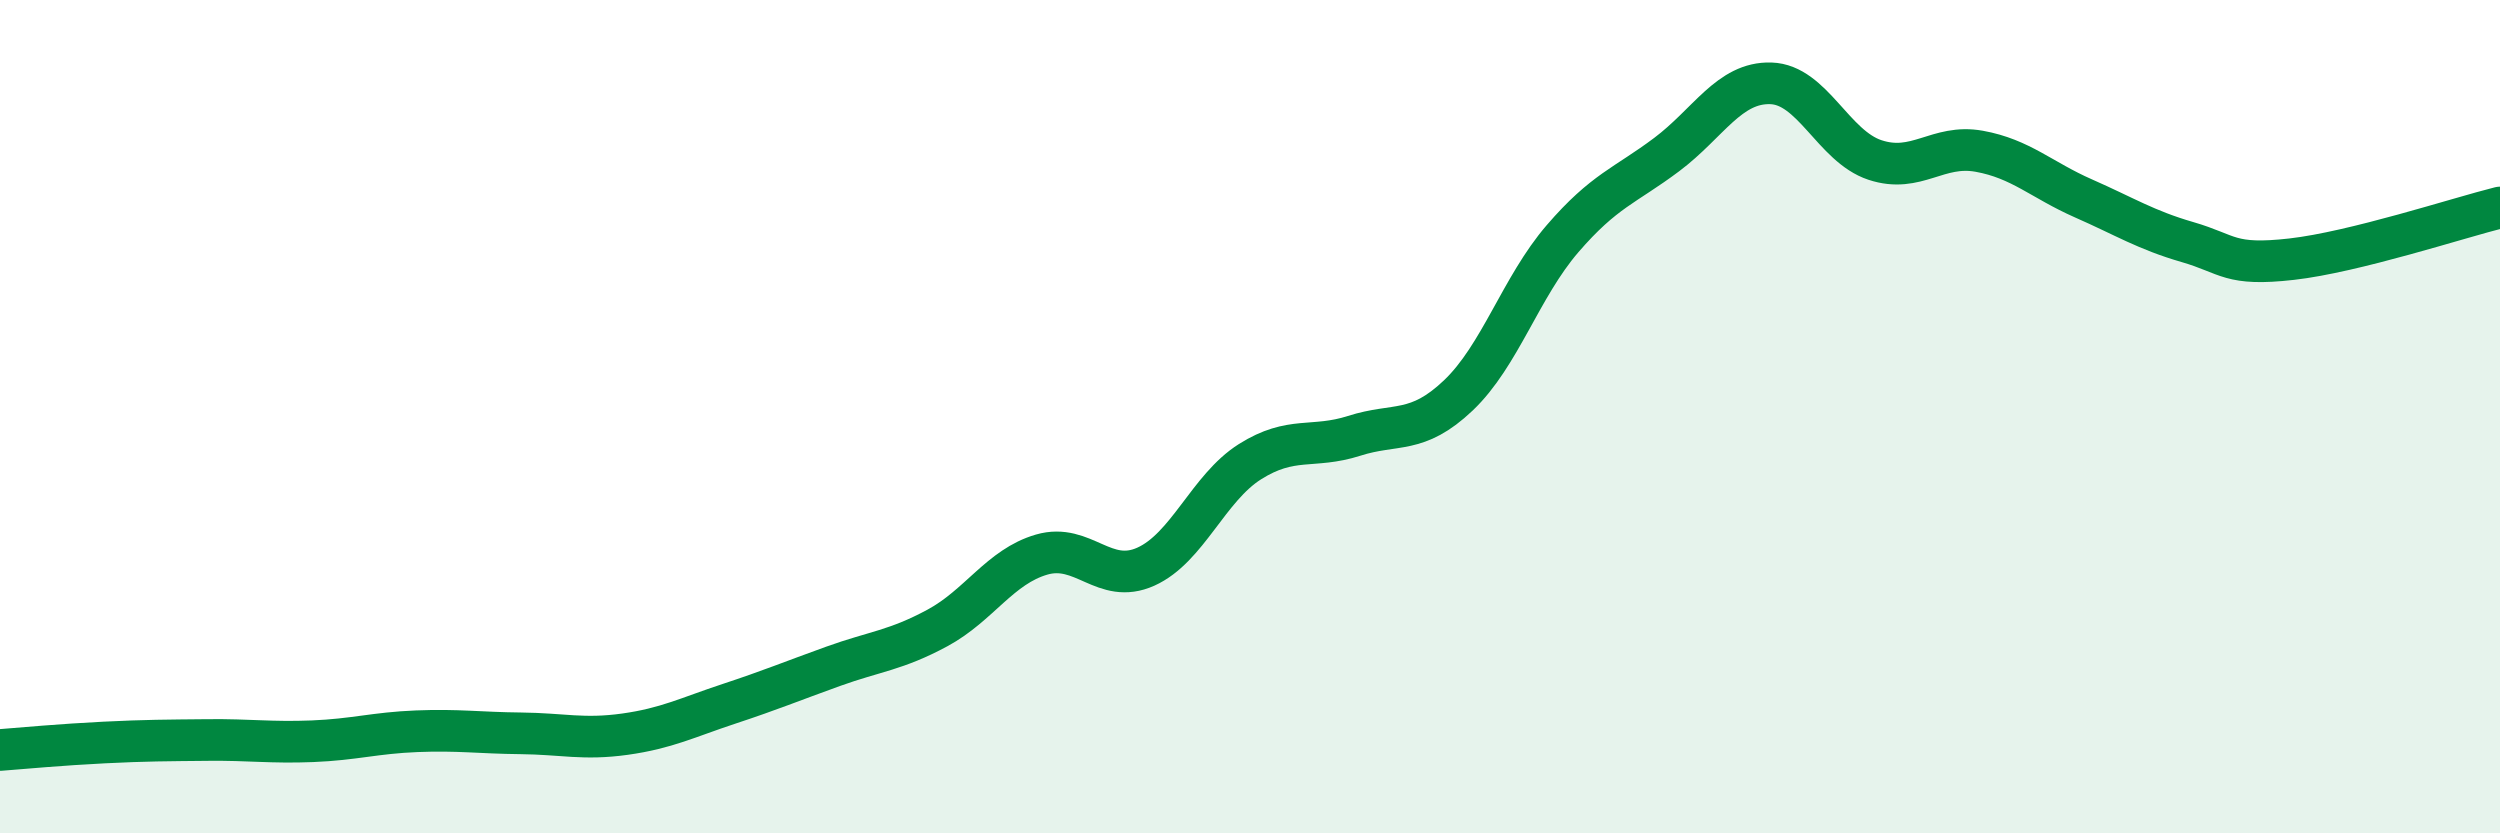 
    <svg width="60" height="20" viewBox="0 0 60 20" xmlns="http://www.w3.org/2000/svg">
      <path
        d="M 0,18 C 0.5,17.96 1.5,17.87 2.5,17.82 C 3.5,17.77 4,17.77 5,17.76 C 6,17.75 6.5,17.83 7.5,17.79 C 8.5,17.75 9,17.59 10,17.55 C 11,17.51 11.5,17.59 12.5,17.6 C 13.5,17.61 14,17.76 15,17.62 C 16,17.48 16.5,17.22 17.5,16.89 C 18.5,16.56 19,16.35 20,15.99 C 21,15.63 21.5,15.61 22.5,15.07 C 23.5,14.53 24,13.6 25,13.31 C 26,13.02 26.5,14.05 27.5,13.6 C 28.5,13.15 29,11.71 30,11.08 C 31,10.45 31.5,10.78 32.5,10.46 C 33.5,10.14 34,10.44 35,9.49 C 36,8.54 36.5,6.89 37.5,5.73 C 38.5,4.57 39,4.46 40,3.71 C 41,2.96 41.5,1.97 42.5,2 C 43.5,2.03 44,3.51 45,3.84 C 46,4.17 46.5,3.45 47.5,3.63 C 48.5,3.81 49,4.32 50,4.76 C 51,5.2 51.5,5.52 52.5,5.81 C 53.5,6.1 53.5,6.39 55,6.22 C 56.5,6.05 59,5.23 60,4.98L60 20L0 20Z"
        fill="#008740"
        opacity="0.1"
        stroke-linecap="round"
        stroke-linejoin="round"
      />
      <path
        d="M 0,18 C 0.5,17.96 1.5,17.87 2.5,17.82 C 3.5,17.77 4,17.77 5,17.76 C 6,17.75 6.5,17.83 7.5,17.79 C 8.5,17.75 9,17.59 10,17.55 C 11,17.51 11.5,17.59 12.5,17.6 C 13.5,17.61 14,17.76 15,17.62 C 16,17.48 16.5,17.22 17.5,16.89 C 18.5,16.56 19,16.35 20,15.99 C 21,15.63 21.5,15.61 22.5,15.07 C 23.5,14.53 24,13.6 25,13.31 C 26,13.02 26.5,14.05 27.5,13.6 C 28.5,13.15 29,11.71 30,11.08 C 31,10.45 31.5,10.78 32.5,10.46 C 33.5,10.14 34,10.44 35,9.49 C 36,8.54 36.5,6.89 37.5,5.73 C 38.5,4.57 39,4.46 40,3.71 C 41,2.96 41.5,1.97 42.5,2 C 43.5,2.03 44,3.51 45,3.84 C 46,4.17 46.5,3.45 47.5,3.63 C 48.5,3.81 49,4.32 50,4.76 C 51,5.2 51.5,5.52 52.5,5.81 C 53.5,6.1 53.5,6.39 55,6.22 C 56.5,6.05 59,5.23 60,4.98"
        stroke="#008740"
        stroke-width="1"
        fill="none"
        stroke-linecap="round"
        stroke-linejoin="round"
      />
    </svg>
  